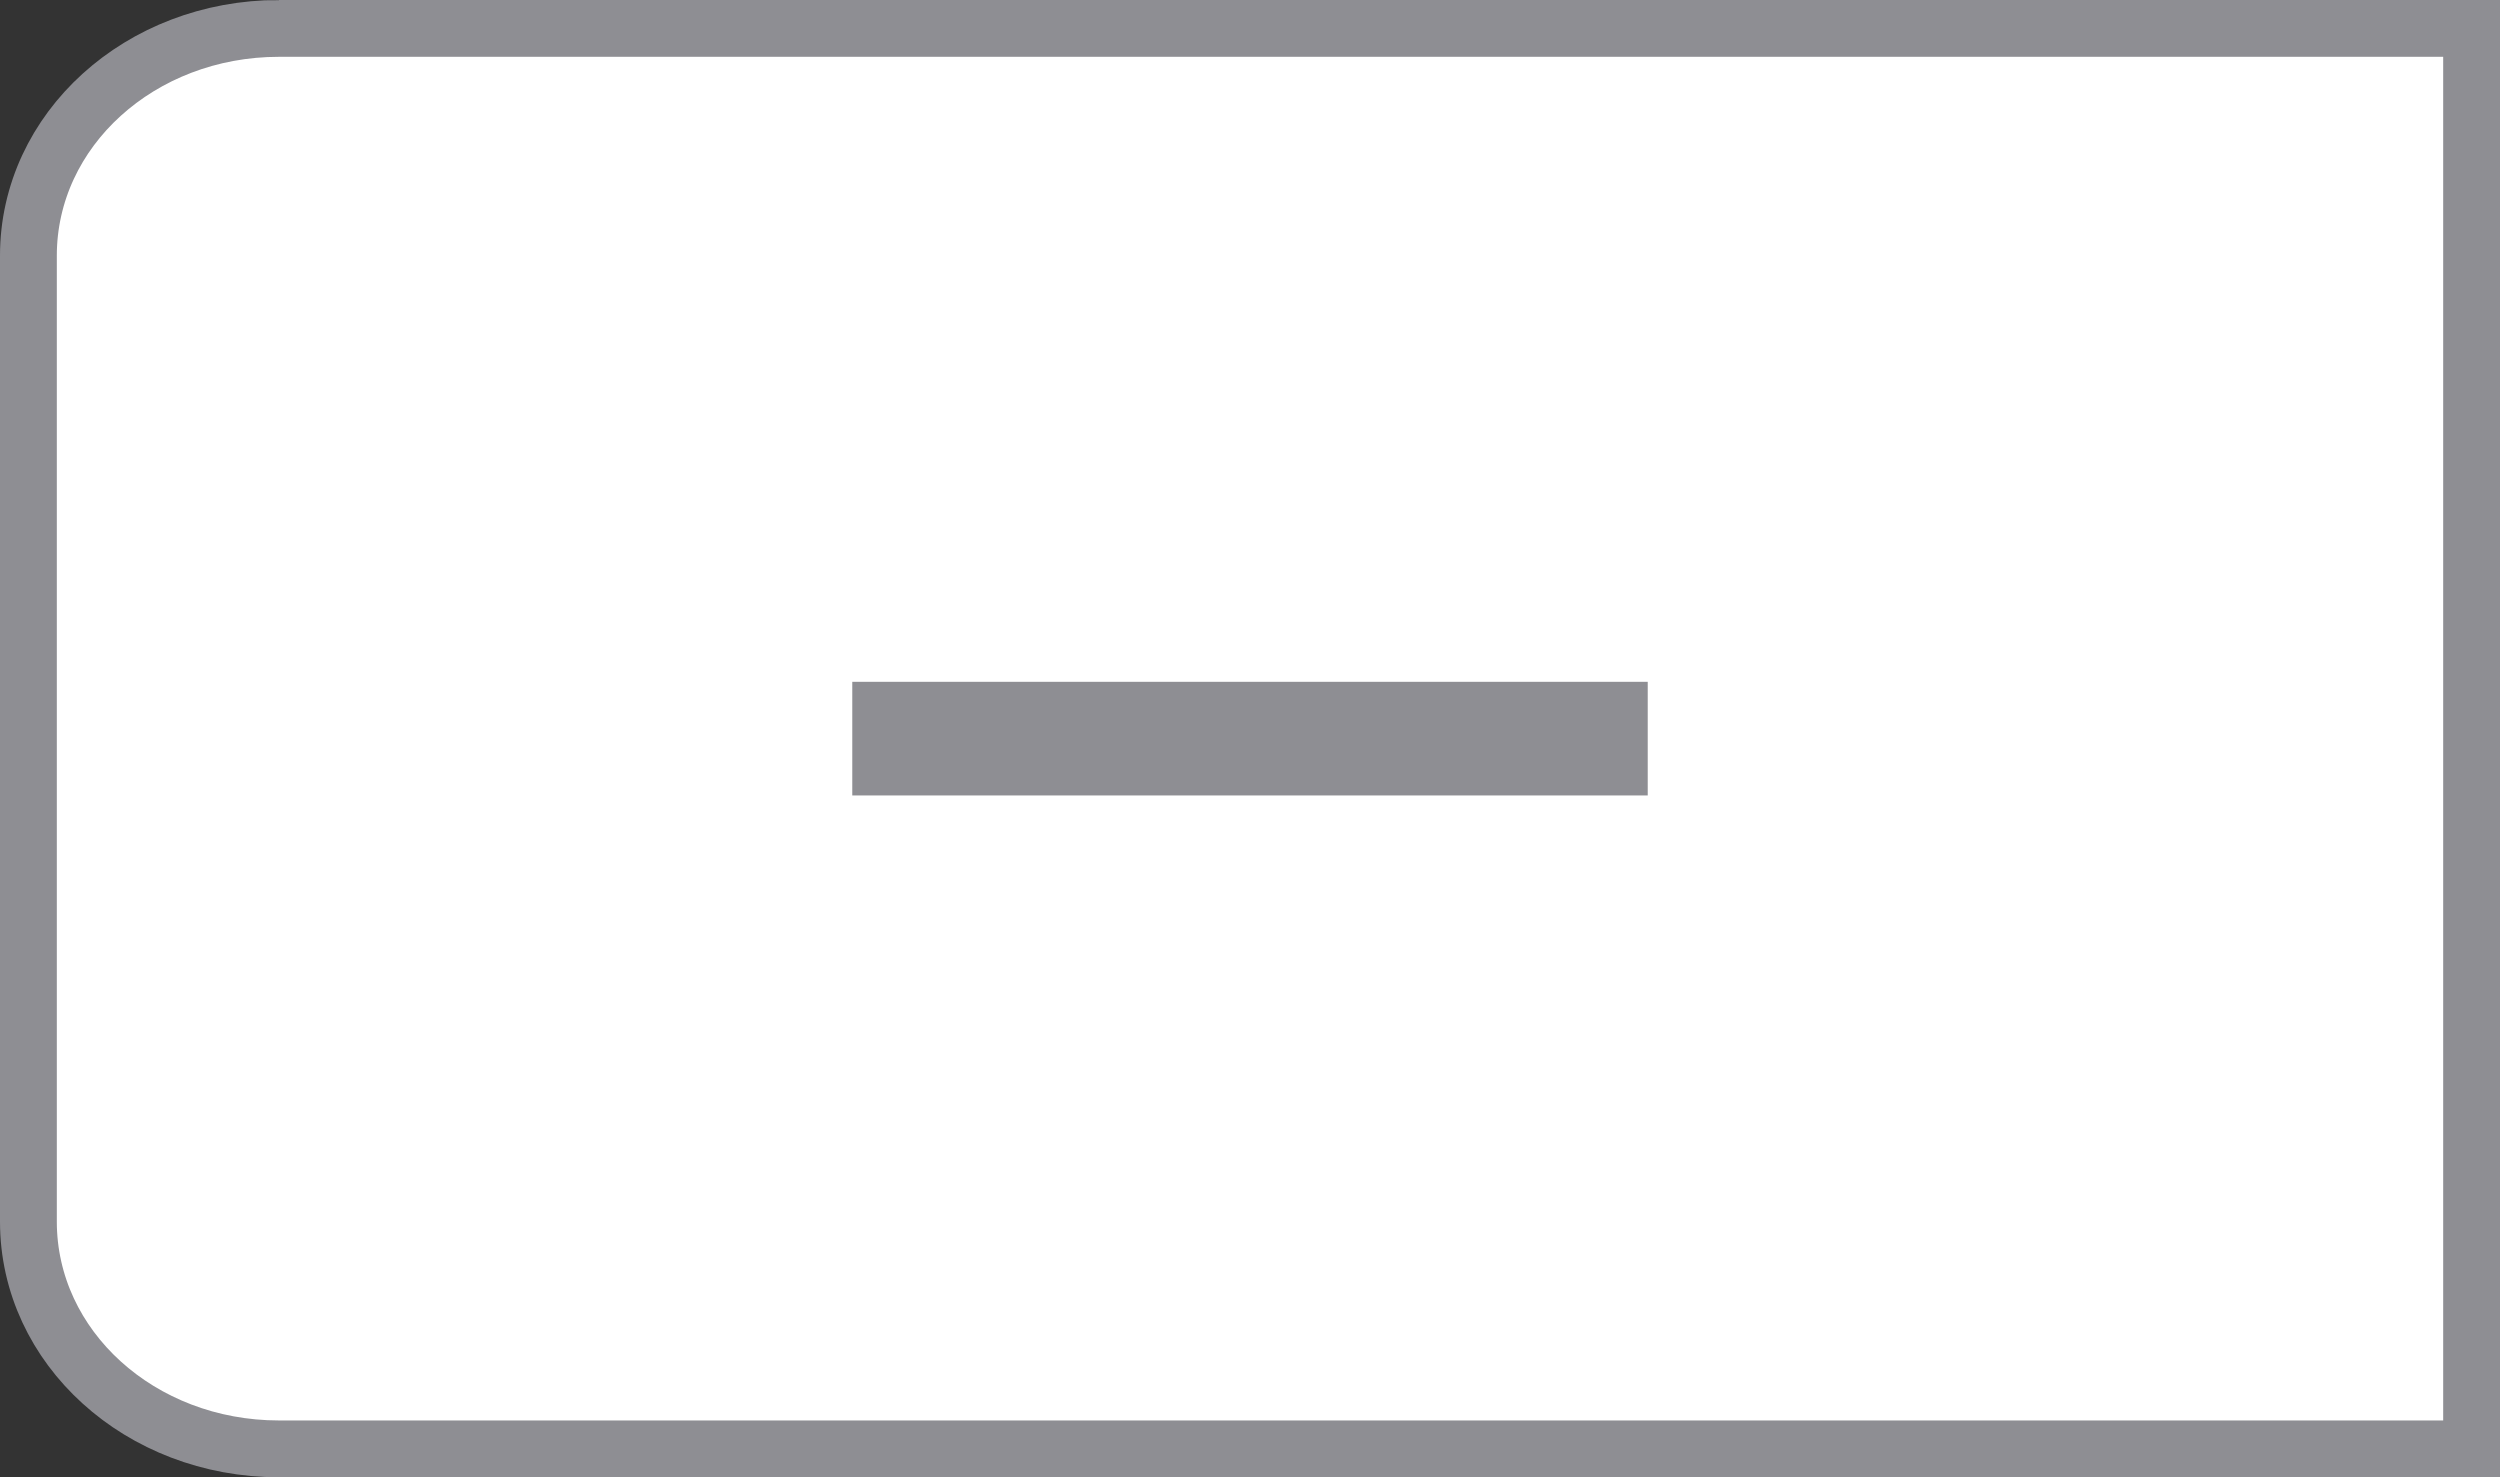 <svg version="1.1" viewBox="0 0 44 26" xmlns="http://www.w3.org/2000/svg">
 <rect x="0" y="0" width="44" height="26" fill="#333333" stroke="none"/>
 <path d="m4.91 0.5h38.59v25h-38.59c-2.443 0-4.41-1.784-4.41-4v-17c0-2.216 1.967-4 4.41-4z" fill="#fff" stroke="#8e8e93" stroke-linecap="round"/>
 <rect x="15" y="12" width="14" height="2" fill="#8e8e93"/>
</svg>
